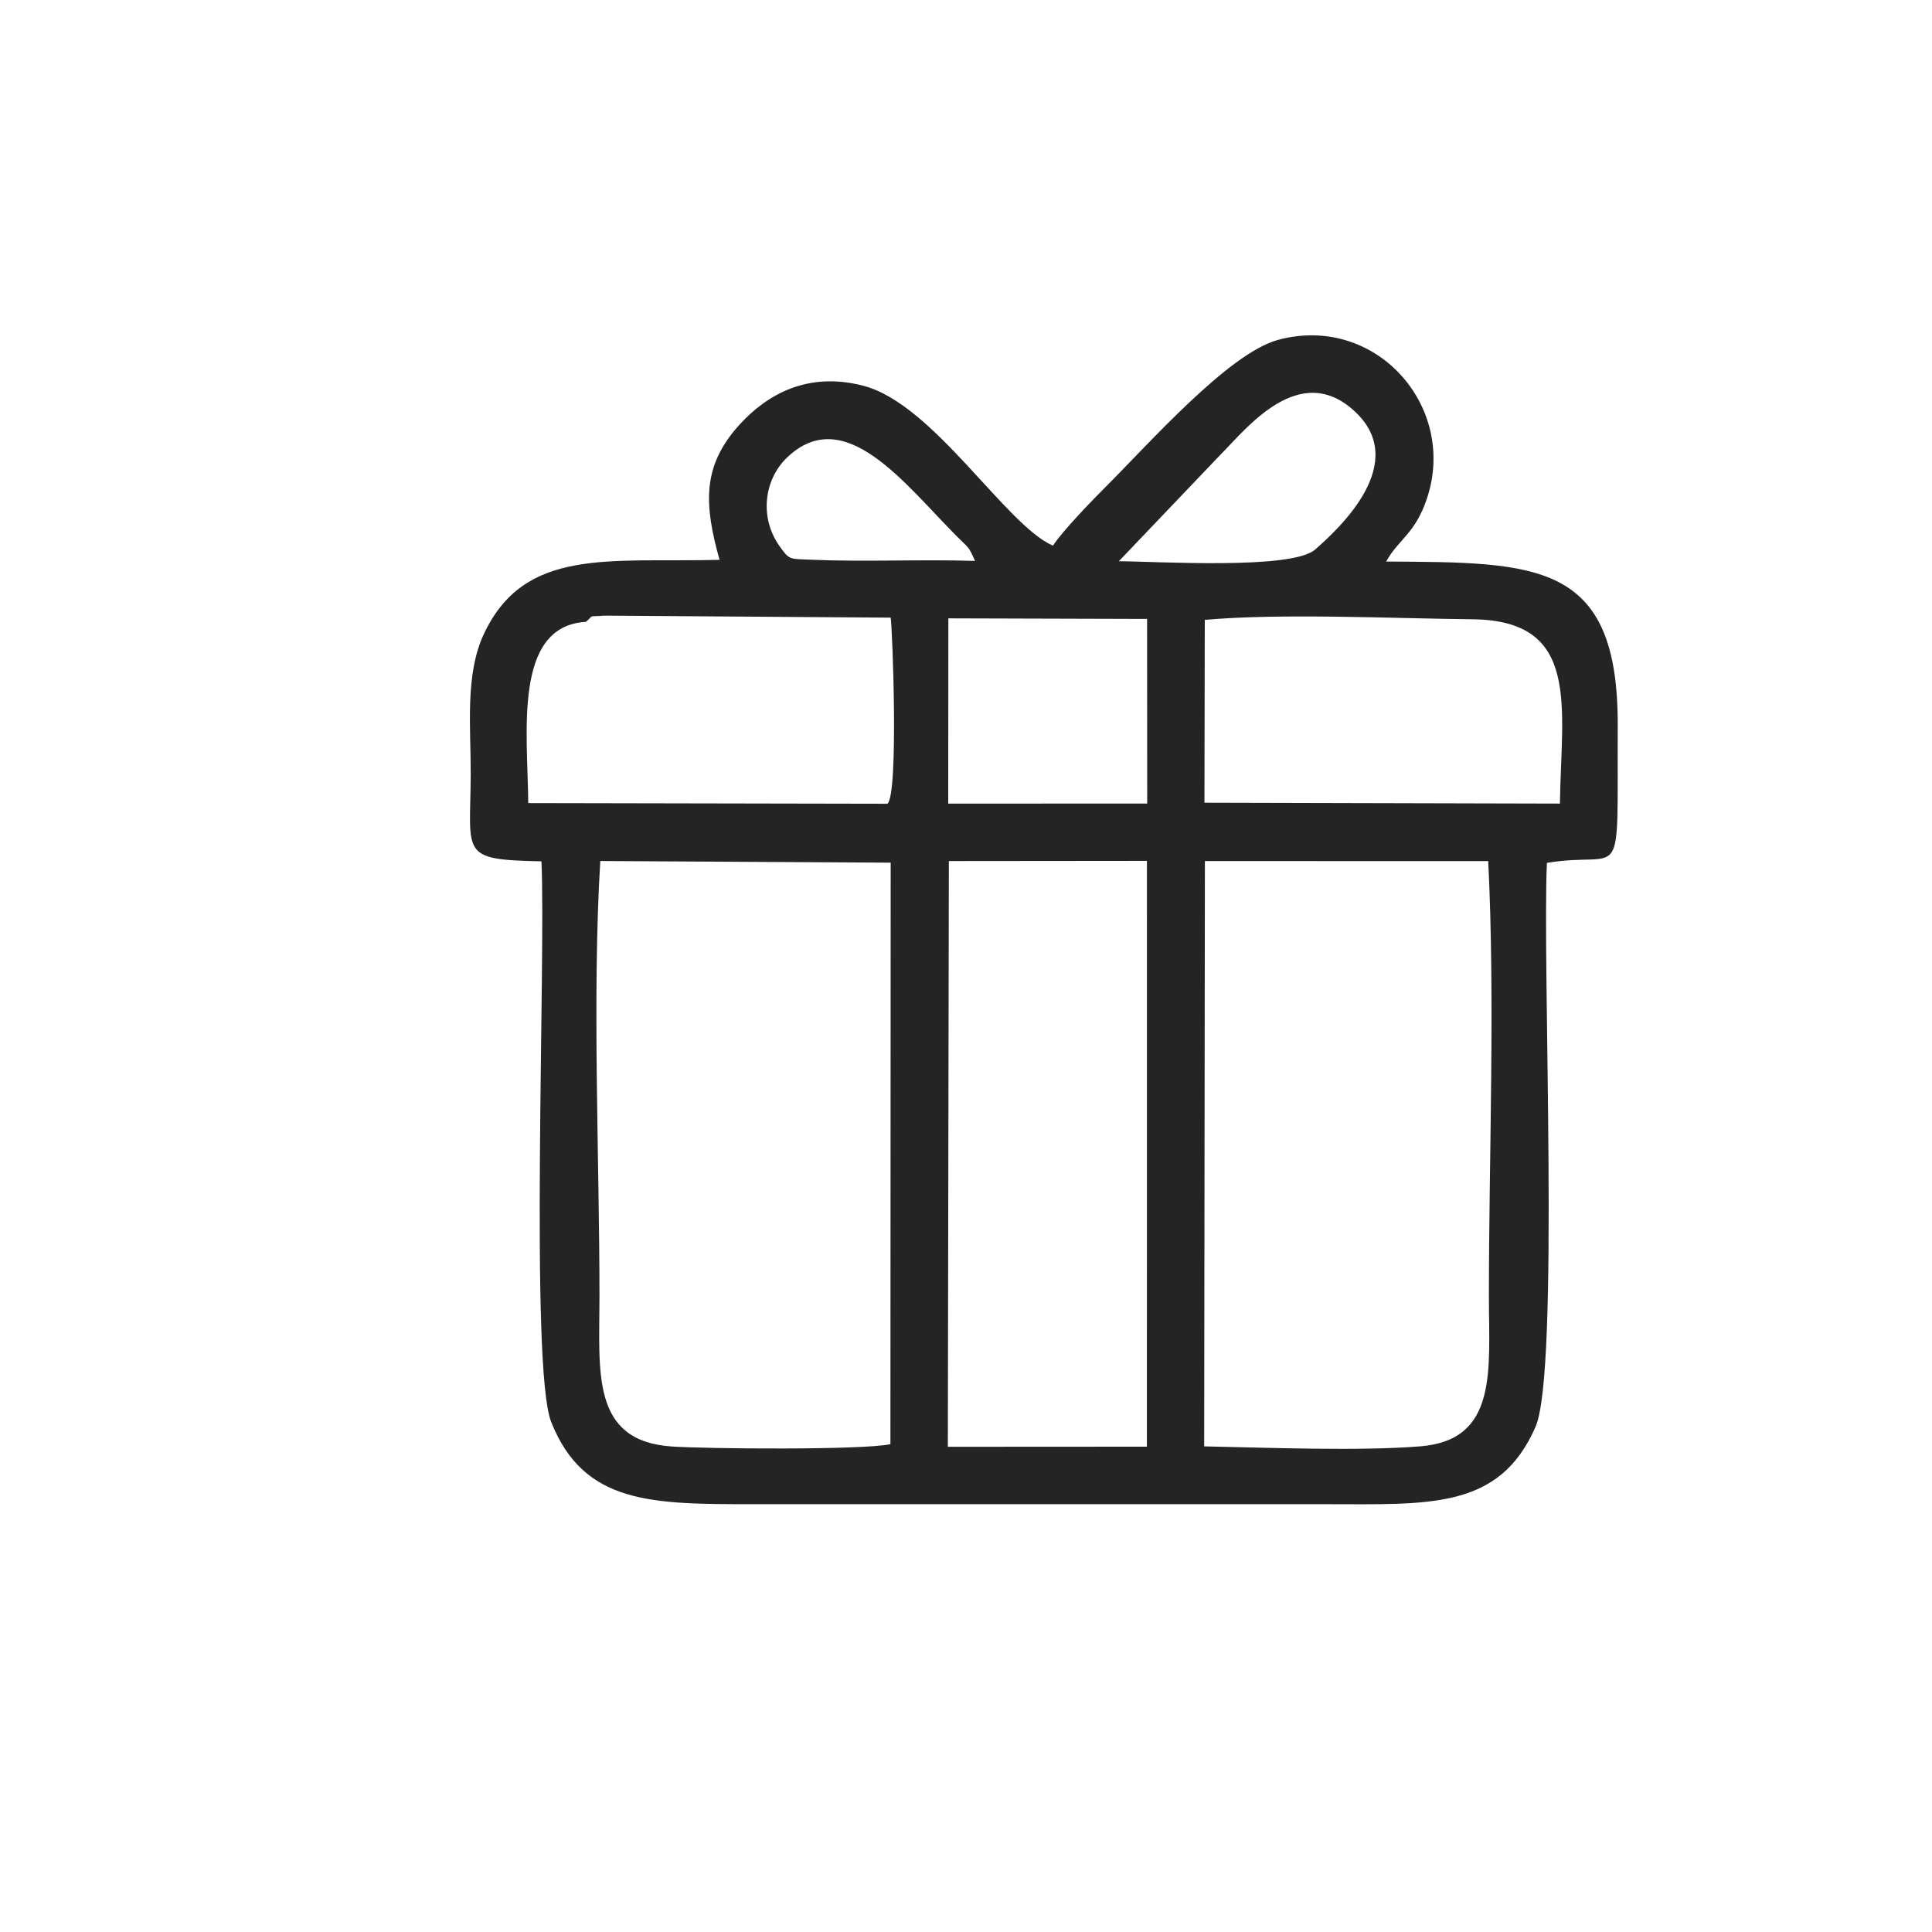 <?xml version="1.0" encoding="UTF-8"?>
<!DOCTYPE svg PUBLIC "-//W3C//DTD SVG 1.1//EN" "http://www.w3.org/Graphics/SVG/1.1/DTD/svg11.dtd">
<!-- Creator: CorelDRAW 2018 (64-Bit) -->
<svg xmlns="http://www.w3.org/2000/svg" xml:space="preserve" width="2.587in" height="2.587in" version="1.1" style="shape-rendering:geometricPrecision; text-rendering:geometricPrecision; image-rendering:optimizeQuality; fill-rule:evenodd; clip-rule:evenodd"
viewBox="0 0 2587 2587"
 xmlns:xlink="http://www.w3.org/1999/xlink">
 <defs>
  <style type="text/css">
   <![CDATA[
    .fil0 {fill:#242424}
   ]]>
  </style>
 </defs>
 <g id="Layer_x0020_1">
  <path class="fil0" d="M1270.54 1152.96l265.24 -0.25 -0.04 784.43 -266.56 0.15 1.36 -784.32zm342.85 0.03l379.36 0.05c9.39,186.02 0.93,394.83 0.93,583.35 0,98.17 12.68,192 -92.05,200.32 -82.75,6.57 -203.9,1.72 -289.21,0.02l0.97 -783.74zm-421.1 780.78c-36.97,8.11 -246.39,6.3 -293.02,3.1 -108.37,-7.43 -96.56,-99.99 -96.56,-200.47 -0,-185.98 -9.96,-401 1.08,-583.5l388.85 2.23 -0.35 778.64zm420.95 -1103.74c102.93,-9.15 251.62,-1.9 358.76,-0.78 145.28,1.52 118.53,116.99 116.78,246.78l-475.99 -1.2 0.44 -244.8zm-343.37 -2.04l266.12 0.78 0.14 247.19 -266.43 0.11 0.17 -248.07zm-485.23 4.69c11.94,-10.39 1.06,-6.28 24.59,-8.32l383.38 2.67c2.24,10.67 10.98,236.19 -4.31,249.22l-480.96 -0.93c-0.72,-93.52 -20.73,-237.11 77.31,-242.65zm520.93 -81.62c-72.66,-2.29 -148.58,1.54 -220.46,-1.61 -28.2,-1.24 -27.92,0.56 -41.04,-17.78 -27.75,-38.81 -20.8,-89.66 9.69,-118.89 77.4,-74.21 158.03,35.74 227.8,105.72 16.56,16.61 14.77,12.01 24.01,32.56zm328.59 -142.11c33.83,-33.74 105.91,-127.9 180.63,-57.42 72.31,68.21 -19.67,154.5 -53.82,184.35 -31.39,27.44 -212.21,15.79 -262.85,15.65l136.04 -142.59zm-224.24 121.71c-63.35,-27.5 -159.82,-189.58 -253.79,-214.1 -75,-19.57 -129.36,12.02 -165.82,52.01 -50.78,55.7 -47.41,107.29 -26.83,181.09 -147.82,3.73 -261.04,-17.38 -315.65,99.44 -25.43,54.39 -17.32,124.55 -17.54,187.46 -0.38,107.97 -15.98,114.55 94.73,116.77 6.03,131.64 -15.88,678.09 13.07,750.82 43.83,110.12 134.75,109.99 270.69,109.99l764.03 0c140.48,0 234.54,7.92 283.27,-103.49 32.57,-74.46 8.79,-620.7 15.3,-755.22 105.22,-17.69 93.84,41.07 94.8,-183.08 0.95,-221.02 -107.31,-219.22 -310.06,-220.44 16.91,-30.53 38.76,-36.78 54.73,-84.85 40.81,-122.82 -68.72,-247.17 -199.41,-211.99 -66.45,17.89 -173.3,139.46 -232.13,198.09 -13.68,13.63 -56.47,57.46 -69.39,77.5z"/>
 </g>
</svg>
